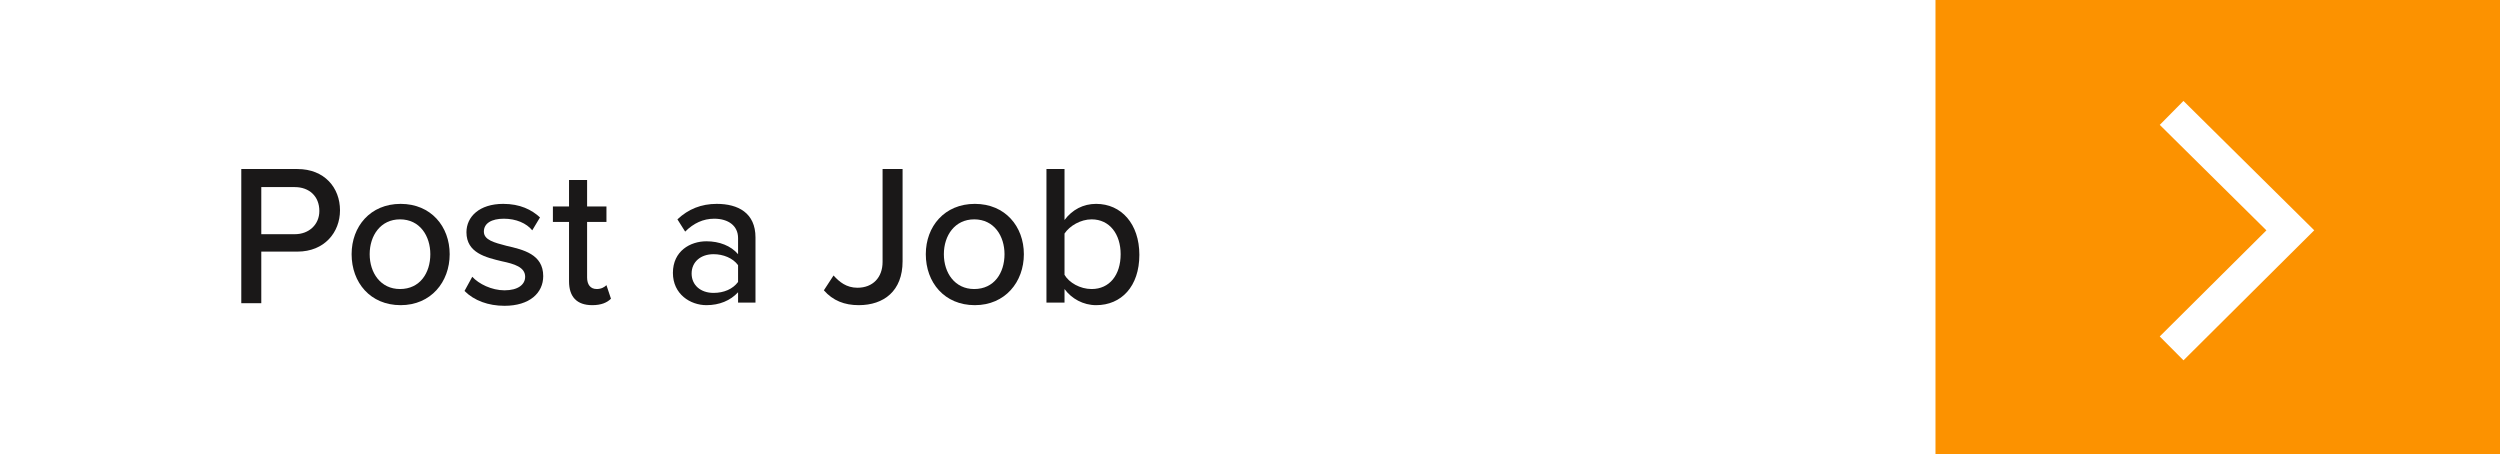 <?xml version="1.0" encoding="UTF-8"?>
<!-- Generator: Adobe Illustrator 27.0.1, SVG Export Plug-In . SVG Version: 6.00 Build 0)  -->
<svg xmlns="http://www.w3.org/2000/svg" xmlns:xlink="http://www.w3.org/1999/xlink" version="1.1" id="Component_14_1" x="0px" y="0px" viewBox="0 0 387.5 70.4" style="enable-background:new 0 0 387.5 70.4;" xml:space="preserve">
<rect x="0" y="0" width="387.5" height="70.4" fill="#808080" stroke="none"/>
<style type="text/css">
	.st0{fill:#FC9200;}
	.st1{fill:#FFFFFF;}
	.st2{enable-background:new    ;}
	.st3{fill:#1A1818;}
	.st4{fill:none;stroke:#FFFFFF;stroke-width:5.22;stroke-miterlimit:10;}
</style>
<rect id="Rectangle_629" x="299" class="st0" width="88.5" height="70.4"></rect>
<rect id="Rectangle_630" class="st1" width="300" height="70.4"></rect>
<g class="st2">
	<path class="st3" d="M37.4,46.9V26.2h8.7c4.2,0,6.6,2.9,6.6,6.4c0,3.4-2.4,6.4-6.6,6.4h-5.6v8H37.4z M45.7,29h-5.2v7.3h5.2   c2.2,0,3.8-1.5,3.8-3.6C49.5,30.4,47.9,29,45.7,29z"></path>
</g>
<g class="st2">
	<path class="st3" d="M54.5,39.4c0-4.3,2.9-7.8,7.6-7.8c4.7,0,7.6,3.5,7.6,7.8c0,4.3-2.9,7.9-7.6,7.9C57.4,47.3,54.5,43.8,54.5,39.4   z M66.7,39.4c0-2.8-1.6-5.4-4.7-5.4c-3,0-4.7,2.5-4.7,5.4c0,2.9,1.7,5.4,4.7,5.4C65.1,44.8,66.7,42.3,66.7,39.4z"></path>
	<path class="st3" d="M73.2,42.9c1,1.1,3,2.1,5,2.1c2.1,0,3.2-0.9,3.2-2.1c0-1.5-1.7-2-3.6-2.4c-2.5-0.6-5.5-1.3-5.5-4.5   c0-2.4,2-4.4,5.7-4.4c2.6,0,4.4,0.9,5.7,2.1l-1.2,2c-0.9-1.1-2.5-1.8-4.4-1.8c-1.9,0-3.1,0.7-3.1,2c0,1.3,1.6,1.7,3.5,2.2   c2.6,0.6,5.7,1.3,5.7,4.7c0,2.6-2.1,4.6-6,4.6c-2.5,0-4.7-0.8-6.2-2.3L73.2,42.9z"></path>
	<path class="st3" d="M88.2,43.6v-9.2h-2.5v-2.4h2.5v-4.1H91v4.1h3v2.4h-3V43c0,1.1,0.5,1.8,1.5,1.8c0.7,0,1.2-0.3,1.5-0.6l0.7,2.1   c-0.6,0.6-1.5,1-2.9,1C89.4,47.3,88.2,46,88.2,43.6z"></path>
	<path class="st3" d="M114.4,46.9v-1.6c-1.2,1.3-2.9,2-4.9,2c-2.5,0-5.2-1.7-5.2-5c0-3.4,2.7-4.9,5.2-4.9c2,0,3.8,0.7,4.9,2v-2.5   c0-1.9-1.5-3-3.7-3c-1.7,0-3.2,0.7-4.5,2L105,34c1.7-1.6,3.7-2.4,6.1-2.4c3.3,0,6,1.4,6,5.2v10.1H114.4z M114.4,41.1   c-0.8-1.1-2.3-1.7-3.8-1.7c-2,0-3.4,1.2-3.4,3c0,1.8,1.4,3,3.4,3c1.6,0,3-0.6,3.8-1.7V41.1z"></path>
	<path class="st3" d="M129.2,42.7c0.9,1,2,1.9,3.7,1.9c2.4,0,3.9-1.6,3.9-4V26.2h3.1v14.3c0,4.6-2.9,6.8-6.8,6.8   c-2.2,0-4-0.7-5.4-2.3L129.2,42.7z"></path>
	<path class="st3" d="M143.5,39.4c0-4.3,2.9-7.8,7.6-7.8c4.7,0,7.6,3.5,7.6,7.8c0,4.3-2.9,7.9-7.6,7.9   C146.4,47.3,143.5,43.8,143.5,39.4z M155.7,39.4c0-2.8-1.6-5.4-4.7-5.4c-3,0-4.7,2.5-4.7,5.4c0,2.9,1.7,5.4,4.7,5.4   C154.1,44.8,155.7,42.3,155.7,39.4z"></path>
	<path class="st3" d="M162.2,46.9V26.2h2.8v7.9c1.2-1.6,2.9-2.5,4.9-2.5c3.9,0,6.7,3.1,6.7,7.9c0,4.9-2.8,7.8-6.7,7.8   c-2,0-3.8-1-4.9-2.5v2.1H162.2z M165,42.6c0.7,1.2,2.4,2.2,4.2,2.2c2.8,0,4.5-2.2,4.5-5.4c0-3.1-1.7-5.4-4.5-5.4   c-1.7,0-3.4,1-4.2,2.2V42.6z"></path>
</g>
<path id="Path_3872" class="st4" d="M336.6,17.5L355,35.7L336.6,54"></path>
</svg>
